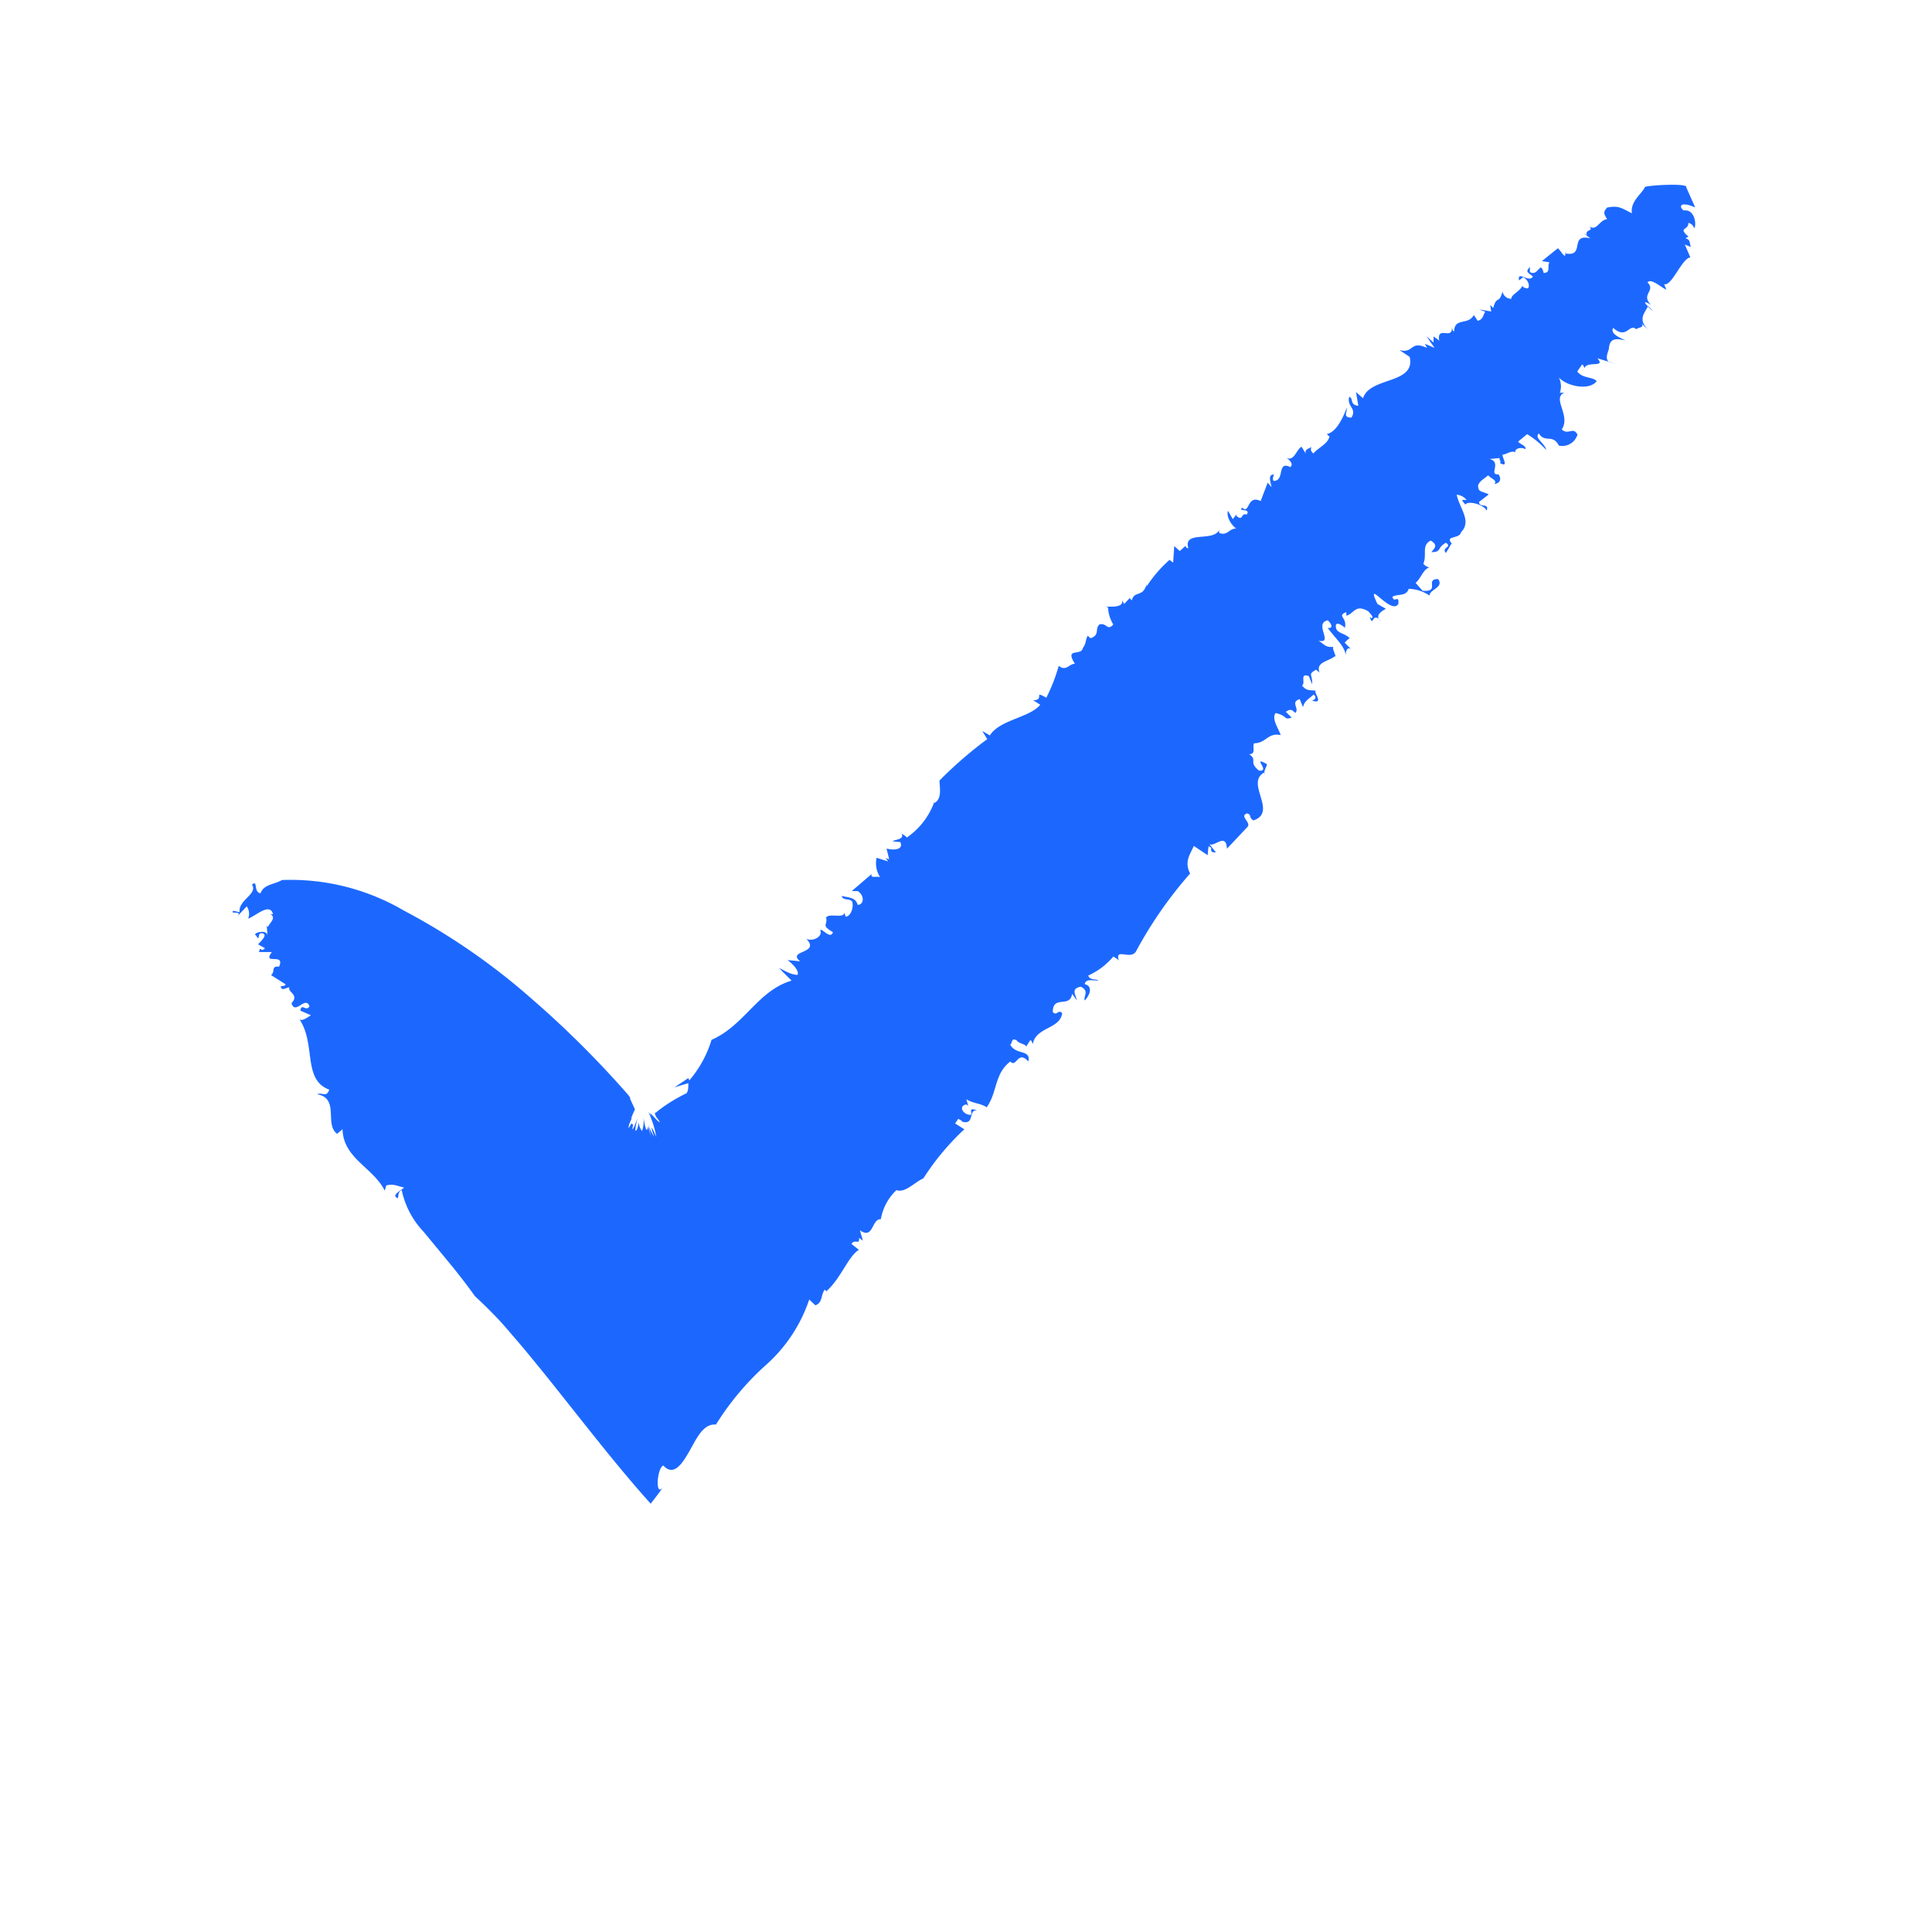 <svg xmlns="http://www.w3.org/2000/svg" width="14" height="14" viewBox="0 0 14 14">
  <g id="그룹_89014" data-name="그룹 89014" transform="translate(-383.619 -3356.58)">
    <g id="그룹_89006" data-name="그룹 89006" transform="translate(385.307 3357.917)">
      <g id="그룹_89008" data-name="그룹 89008" transform="translate(0 0)">
        <path id="패스_43510" data-name="패스 43510" d="M10.531,1.2c.017-.034-.314-.012-.3,0-.025.052-.105.1-.094.189-.081-.043-.1-.057-.179-.042-.028.032-.027.042,0,.084-.057.006-.077.091-.127.052.031.039-.035.019-.02.063l-.023-.013.048.037c-.156-.037-.034.135-.178.11l0-.019-.005.037c-.024-.014-.027-.033-.052-.056l-.116.093.055.009c-.018.025.012.077-.042.077-.026-.1-.038.031-.1-.007l0-.037c-.027.033-.027.033.022.069-.025.052-.116-.048-.1.029l.029-.023c.035.015.053.065.034.081-.011,0-.045-.007-.037-.025-.014.045-.086.07-.082.1A.063.063,0,0,1,9.2,1.955c-.028.1-.04.022-.068.12L9.11,2.052l.008.048-.089-.015.046.017c-.018.025-.013.054-.055.066l-.028-.042c-.042.077-.139.015-.143.118-.011,0-.014-.021-.016-.031.007.1-.111-.017-.092.1-.01-.014-.032-.022-.041-.033v.045l-.051-.045.058.084-.07-.03.016.03c-.129-.057-.09.043-.2.016l.074.049c.046.2-.29.143-.338.3l-.051-.045.017.1c-.067-.01-.031-.051-.066-.066-.02.072.058.083.016.151-.066,0-.029-.041-.034-.07-.028.073-.076.176-.144.189.006.007.014.016.019.017-.011.055-.082.082-.117.124-.024-.021-.018-.033-.014-.047-.017.012-.053.017-.04.049l-.032-.051c-.039.023-.054.114-.116.078.025.013.063.046.035.07-.1-.05-.036.1-.121.1-.015-.02.011-.054,0-.046-.043,0-.022.053-.015.091l-.028-.032-.051.133c-.1-.05-.079.1-.133.048-.037.032.065,0,.032.05-.046-.015-.022.053-.075.009l0-.01-.026.034-.034-.06c-.015.035.019.1.059.128-.054,0-.064.057-.124.031l0-.019c-.047.087-.261,0-.223.131-.012,0-.025-.012-.016-.021l-.046.041L6.821,3.8l-.008.12L6.787,3.9a.937.937,0,0,0-.167.194l0-.019c-.023.1-.089.045-.106.118C6.5,4.182,6.5,4.178,6.5,4.175l-.042.045-.017-.03c.028.077-.168.036-.1.053a.264.264,0,0,0,.038.125c-.043.051-.047-.015-.1,0-.036.033.006.075-.064.1L6.194,4.45c-.016.026-.01.055-.035.089l0-.019c.01.094-.141,0-.058.133-.043,0-.063.058-.117.015a1.273,1.273,0,0,1-.09.231c-.1-.057-.007.018-.095.018l.051.033c-.077.094-.294.108-.365.222L5.43,5.14l.036.059a2.956,2.956,0,0,0-.346.3c0,.047.021.132-.037.163l0-.01a.53.53,0,0,1-.2.26c-.016-.02-.038-.022-.043-.041.037.059-.042.052-.06.069l.056.005c.026.058-.051.06-.1.047l.019.076a.074.074,0,0,1-.027-.008l.02.025-.084-.026A.187.187,0,0,0,4.69,6.2c-.025-.012-.074.012-.061-.024L4.484,6.3,4.527,6.3c.052.032.046.1,0,.1-.015-.057-.069-.052-.116-.065.01.038.059.014.077.043.012.047-.016.11-.049.107l-.007-.028c-.01.045-.11,0-.134.035.015.057-.041.052.05.106-.019.054-.072-.024-.093-.017.024.048-.054.088-.1.065.106.11-.144.081-.045.163L4.019,6.8c.028.021.085.072.073.107-.054,0-.1-.036-.134-.048l.09.09c-.246.073-.342.326-.58.429a.809.809,0,0,1-.161.294L3.3,7.655l-.1.067.1-.03c0,.027,0,.056-.013.073a1.162,1.162,0,0,0-.2.122l-.023.019s0,0-.006,0a.007.007,0,0,0,0,0c0,.005,0,.014.009.03.046.06.02.04-.006.012s-.053-.061-.024-.013L3.01,7.9a.732.732,0,0,1,.058.181C3,7.93,3.061,8.1,3.029,8.014l.023.065a.35.35,0,0,1-.043-.091q.011.044.021.091l-.021-.07c-.005,0-.01.083-.036-.079a.212.212,0,0,1-.009.109.129.129,0,0,1-.024-.062c-.01.061-.018.059-.024.059,0-.031.009-.06.015-.089-.008.024-.045.117-.034.061L2.9,7.99c-.011.01,0-.032-.032.028-.005-.011.009-.052.045-.111-.062.108,0-.024,0-.025L2.9,7.853l-.014-.03-.008-.018,0-.009s0,0-.013-.018a7.141,7.141,0,0,0-.694-.692,4.776,4.776,0,0,0-.933-.645,1.624,1.624,0,0,0-.883-.221C.3,6.253.223,6.25.2,6.316c-.054-.008-.016-.1-.062-.063.044.07-.1.11-.09.2l-.045-.01c-.031.029.077-.008.023.046L.1,6.411A.094.094,0,0,1,.11,6.5c.051-.017.16-.121.18-.032L.27,6.466c.052.029-.014.073-.015.094l-.01-.008L.25,6.62c-.008-.048-.114-.013-.084,0,.038.061,0-.03.053-.012.03.013-.014.053-.037.078l.05.028C.2,6.75.2,6.69.189,6.742H.282c-.073.1.1,0,.052.106-.061-.007-.025.035-.058.061l.105.066c0,.02-.053.011-.033.017,0,.039.052,0,.061.007-.015.032.075.053.015.113.028.091.1-.058.131.023C.527,7.178.5,7.107.488,7.166L.565,7.2c-.023.014-.07.051-.086.025.126.18.022.442.219.514-.023.06-.045.017-.089.033.167.03.051.218.146.287l.039-.033c.006.213.223.277.306.445l.011-.038c.056-.015.09.009.129.015-.016.02-.1.056-.045.078.006-.019,0-.047.028-.059a.622.622,0,0,0,.157.3l.153.185c.077.093.153.188.22.283q.078.072.153.15c.05.051.106.119.159.18.107.126.213.258.32.393.213.268.431.547.642.781.032-.039.062-.081.092-.122-.064.087-.045-.142,0-.154.074.081.135-.01.189-.105s.1-.2.192-.192a1.991,1.991,0,0,1,.365-.434,1.105,1.105,0,0,0,.311-.472l.045.042c.054-.022.035-.065.067-.114L4.3,9.2c.105-.092.16-.256.236-.3l-.054-.043c.026-.04.06.012.055-.044l.028.02-.022-.075c.1.071.084-.085.152-.08a.377.377,0,0,1,.113-.211c.062.023.127-.054.195-.085A1.859,1.859,0,0,1,5.3,8.026l-.067-.042.023-.034c.014.01.025.011.028.021.095.026.041-.088.108-.082-.072-.024-.028.016-.046.033-.053,0-.094-.063-.032-.076l.014.01-.013-.047c.053.032.1.027.147.058.079-.111.054-.242.171-.332.046.05.053-.087.131,0,.019-.09-.088-.044-.131-.121.017-.017.007-.054.046-.032.016.025.072.027.068.047l.03-.048c.011,0,.016.02.019.029.02-.126.2-.109.213-.226-.03-.03-.037.024-.068-.007,0-.128.125-.025.14-.133l.035.049c-.012-.047-.044-.087.029-.1.063.034.017.066.027.1.026-.025.071-.1,0-.119.01-.045.071-.021.1-.027-.014-.01-.065,0-.074-.035a.512.512,0,0,0,.182-.138c.014.01.038.022.041.031-.036-.1.087,0,.124-.07a3.01,3.01,0,0,1,.391-.562c-.044-.087,0-.138.027-.2l.1.067.006-.063c.045.005-.011.044.054.043l-.047-.06c.038.023.12-.087.127.033l.147-.156c.035-.033-.063-.081,0-.1.036.013.007.028.045.051.18-.061-.065-.273.08-.348l0,.019c-.009-.038.027-.07.014-.081-.111-.06.035.059-.054.049-.08-.065-.006-.074-.071-.119.053,0,.02-.053.036-.079.087,0,.1-.08.192-.059-.009-.038-.07-.119-.036-.16.091.021.055.053.116.033l-.042-.042c.037-.026.046-.011.068.008.034-.032-.039-.077.032-.1l.024.058c.012-.045.032-.051.077-.091.027.022.008.038-.012.044.093.03.008-.063.028-.07-.024-.012-.062.01-.1-.04.029-.015-.021-.095.05-.067l.023.058c.006-.073-.037-.069.031-.106,0,.006.014.013.023.022-.03-.079.066-.079.117-.123l0,.019c0-.032-.03-.075-.016-.083-.054.006-.06-.012-.108-.044.113.024-.038-.125.066-.148.026.022.045.061,0,.055.061.082.127.137.13.2,0-.037.017-.071.045-.04L8.056,4.5a.281.281,0,0,1,.036-.033c-.042-.042-.1-.032-.1-.087s.095.04.066.009c.017-.072-.061-.082.009-.11,0,.009.006.028-.005.027.062-.01.067-.092.167-.032.015.02.041.042.021.049l-.013-.011c.029.087.013-.044.082.03-.051-.035.007-.073.036-.087l-.062-.036c-.094-.2.1.088.152,0,.007-.073-.032,0-.043-.052.039-.022.1,0,.118-.057a.276.276,0,0,1,.151.049c0-.046.107-.058.062-.12-.1,0,.02.095-.112.085L8.57,4.067c.039-.034.056-.1.1-.112a.078.078,0,0,1-.044-.027c.029-.069-.016-.131.053-.168.061.036.022.059.006.084.076,0,.037-.031.105-.068.05.035-.037.032,0,.074l.04-.068.01.008c-.071-.071.049-.037.059-.09.081-.081-.013-.177-.031-.272a.1.1,0,0,1,.072.039c-.055-.008-.024.01-.01.033.02-.033.138,0,.155.044.021-.061-.057-.018-.055-.064L9.1,3.426c-.048-.026-.078-.012-.077-.067.015-.034.036-.04.073-.072.015.021.072.039.044.062.032,0,.06-.028.03-.069-.074.007.027-.088-.064-.111l.074-.007c-.009.008.016.03,0,.036.072.039.013-.044.021-.061.025,0,.065-.033.091-.016-.005-.025.037-.043.074-.023.006-.027-.038-.034-.053-.055l.065-.054a.627.627,0,0,1,.139.115c-.009-.048-.091-.089-.054-.12.045.072.1,0,.145.088a.115.115,0,0,0,.135-.08c-.033-.061-.063.008-.114-.037.068-.1-.073-.226.018-.266l-.032,0a.138.138,0,0,0-.008-.112c.054.064.222.1.275.028-.027-.033-.1-.017-.141-.07l.035-.05c.008,0,.014.015.017.027.017-.057.159,0,.094-.073l.136.042-.057-.019c-.027-.032.008-.082.005-.1.01-.073.054-.065.12-.053-.035-.015-.115-.048-.089-.09.1.089.114-.037.167.01.013-.015.071-.011.03-.049l.063.058c-.088-.08-.031-.126-.007-.178.114.114-.11-.087.02-.008-.076-.079.039-.1-.025-.163.028-.032.1.038.137.053l-.016-.04c.055.019.127-.186.19-.194l-.04-.093.045.018c-.013-.021,0-.055-.041-.063l.022-.012c-.079-.071,0-.042,0-.1a.053.053,0,0,1,.041.039c.019-.015.009-.141-.075-.129-.036-.025-.031-.071.083-.022" transform="translate(0 -1.18)" fill="#1c68ff"/>
      </g>
    </g>
    <rect id="사각형_147305" data-name="사각형 147305" width="14" height="14" transform="translate(383.619 3356.58)" fill="none"/>
  </g>
</svg>
